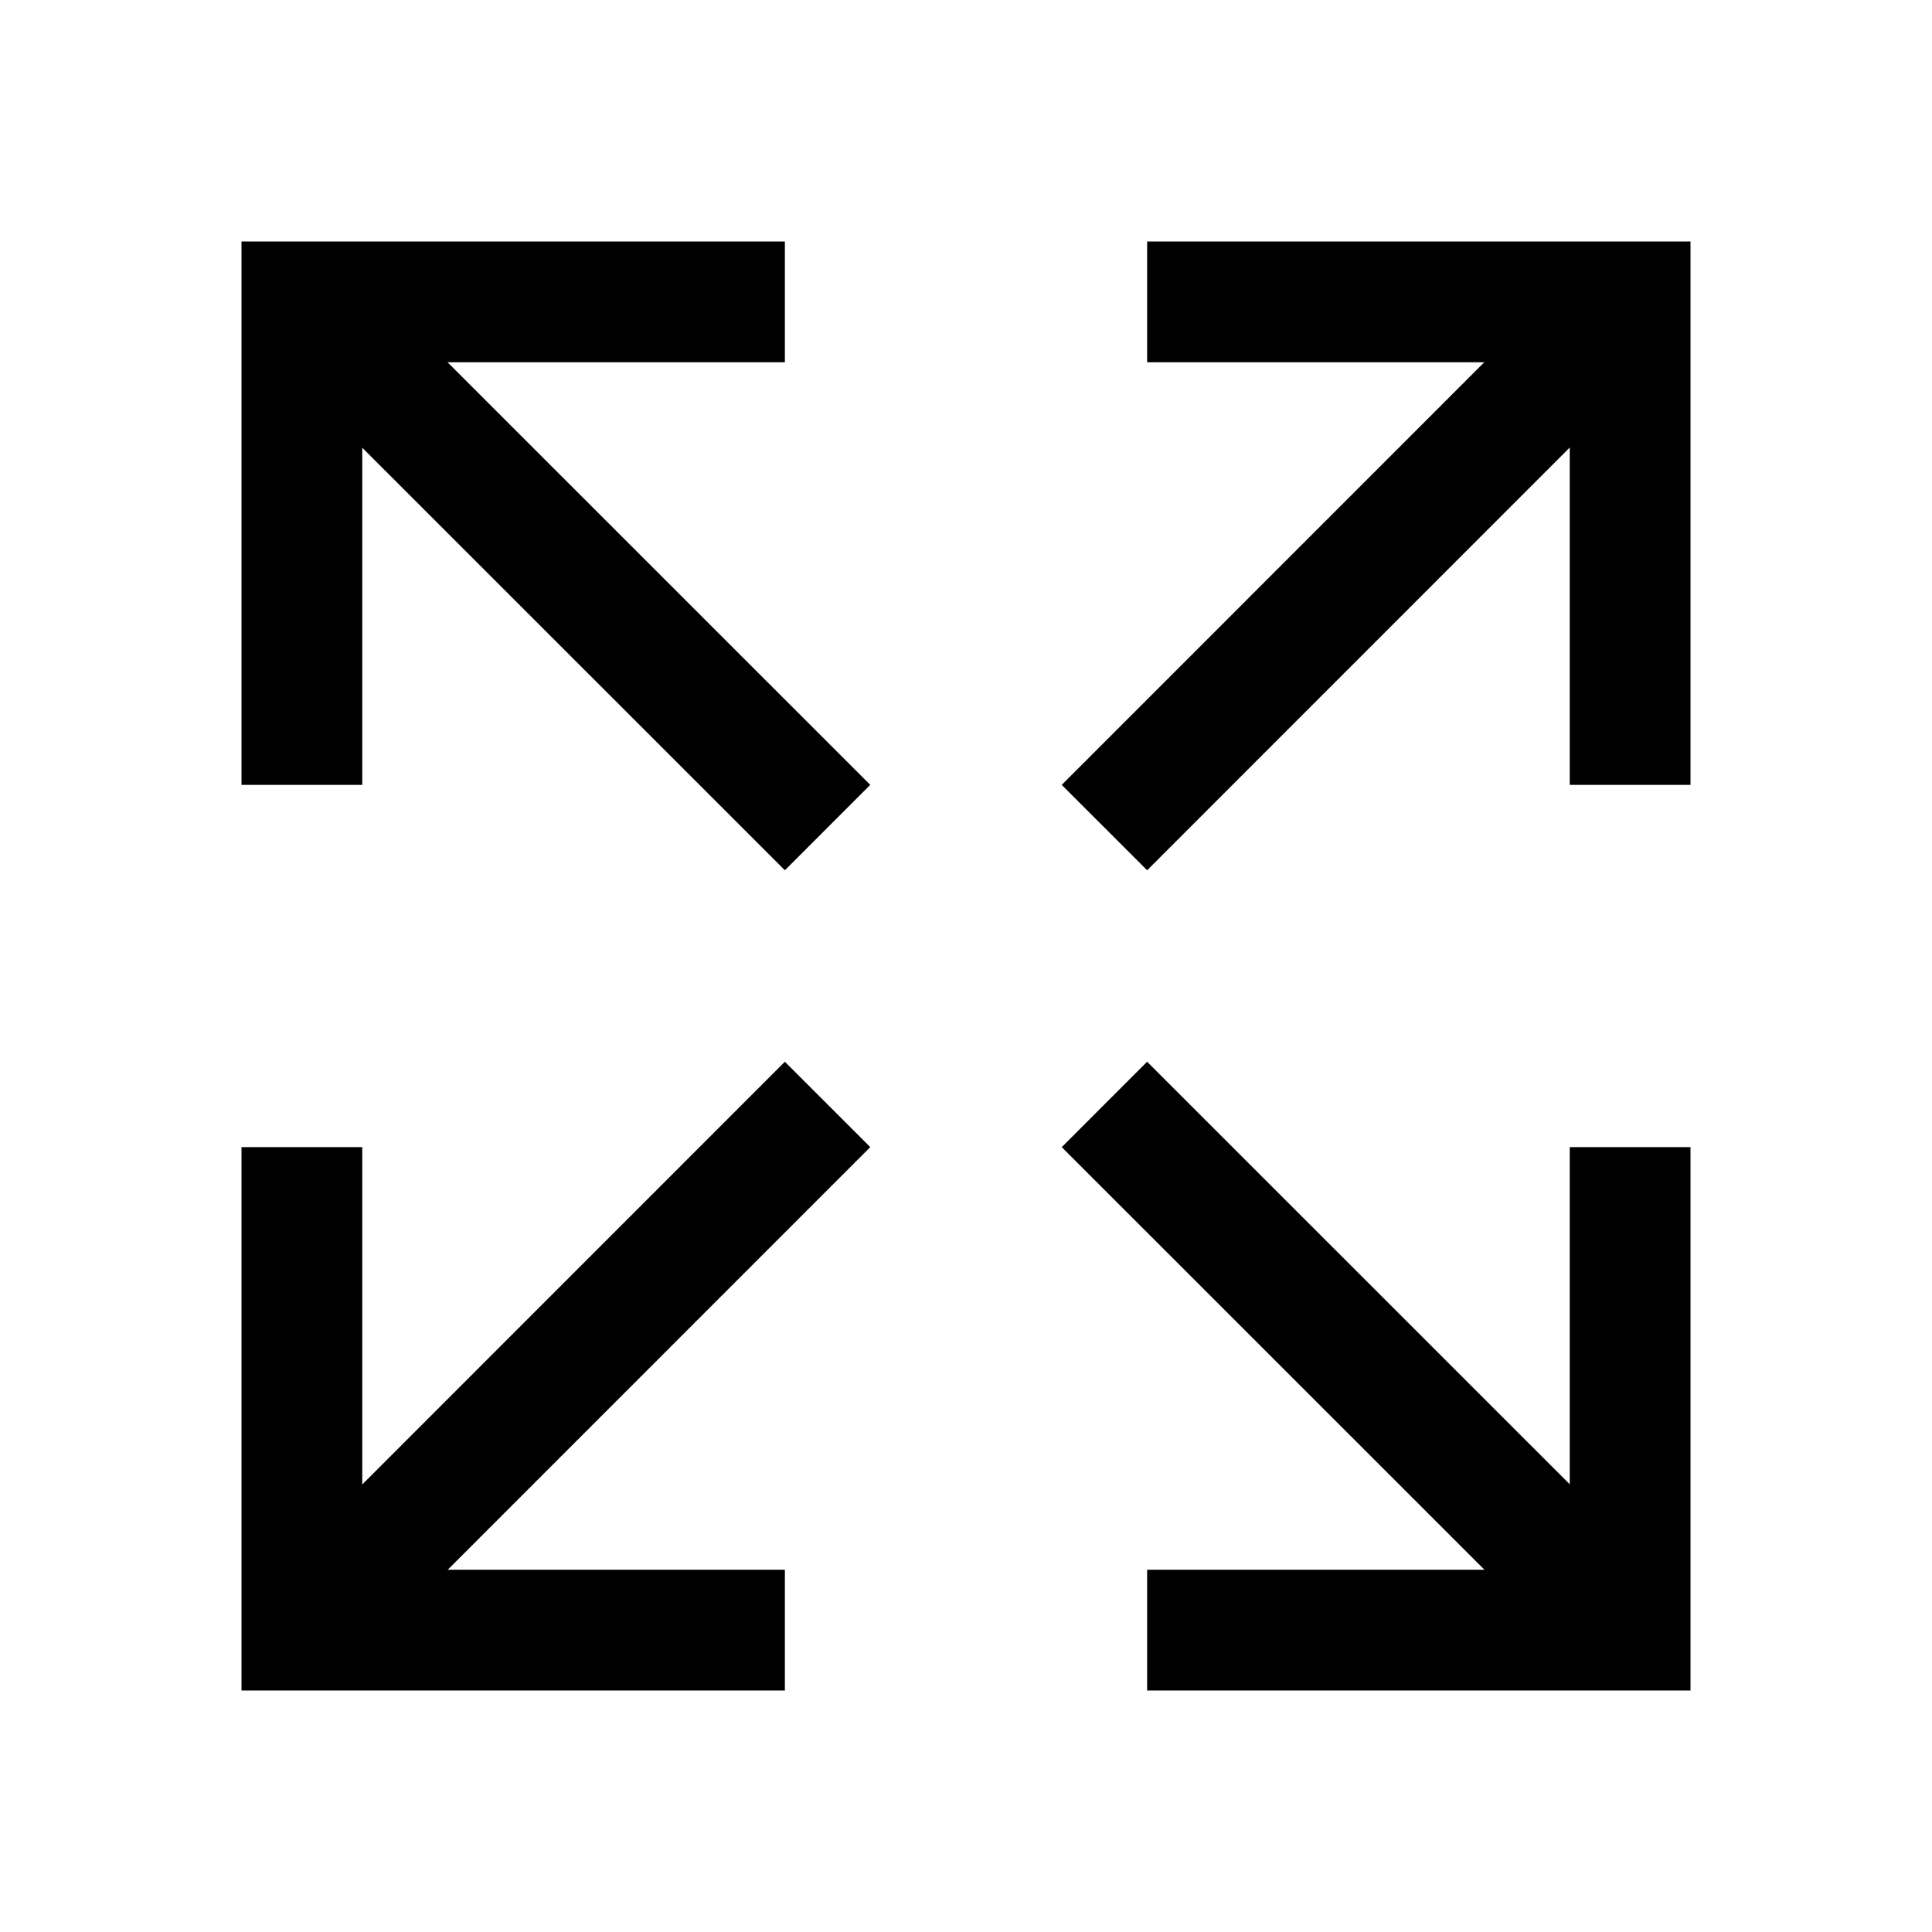 <?xml version="1.0" encoding="utf-8"?>
<svg width="800px" height="800px" viewBox="0 0 512 512" xmlns="http://www.w3.org/2000/svg"><title>ionicons-v5-b</title><polyline points="432 320 432 432 320 432" style="fill:none;stroke:#000000;stroke-linecap:square;stroke-miterlimit:10;stroke-width:32px"/><line x1="421.8" y1="421.77" x2="304" y2="304" style="fill:none;stroke:#000000;stroke-linecap:square;stroke-miterlimit:10;stroke-width:32px"/><polyline points="80 192 80 80 192 80" style="fill:none;stroke:#000000;stroke-linecap:square;stroke-miterlimit:10;stroke-width:32px"/><line x1="90.2" y1="90.23" x2="208" y2="208" style="fill:none;stroke:#000000;stroke-linecap:square;stroke-miterlimit:10;stroke-width:32px"/><polyline points="320 80 432 80 432 192" style="fill:none;stroke:#000000;stroke-linecap:square;stroke-miterlimit:10;stroke-width:32px"/><line x1="421.77" y1="90.2" x2="304" y2="208" style="fill:none;stroke:#000000;stroke-linecap:square;stroke-miterlimit:10;stroke-width:32px"/><polyline points="192 432 80 432 80 320" style="fill:none;stroke:#000000;stroke-linecap:square;stroke-miterlimit:10;stroke-width:32px"/><line x1="90.23" y1="421.8" x2="208" y2="304" style="fill:none;stroke:#000000;stroke-linecap:square;stroke-miterlimit:10;stroke-width:32px"/></svg>